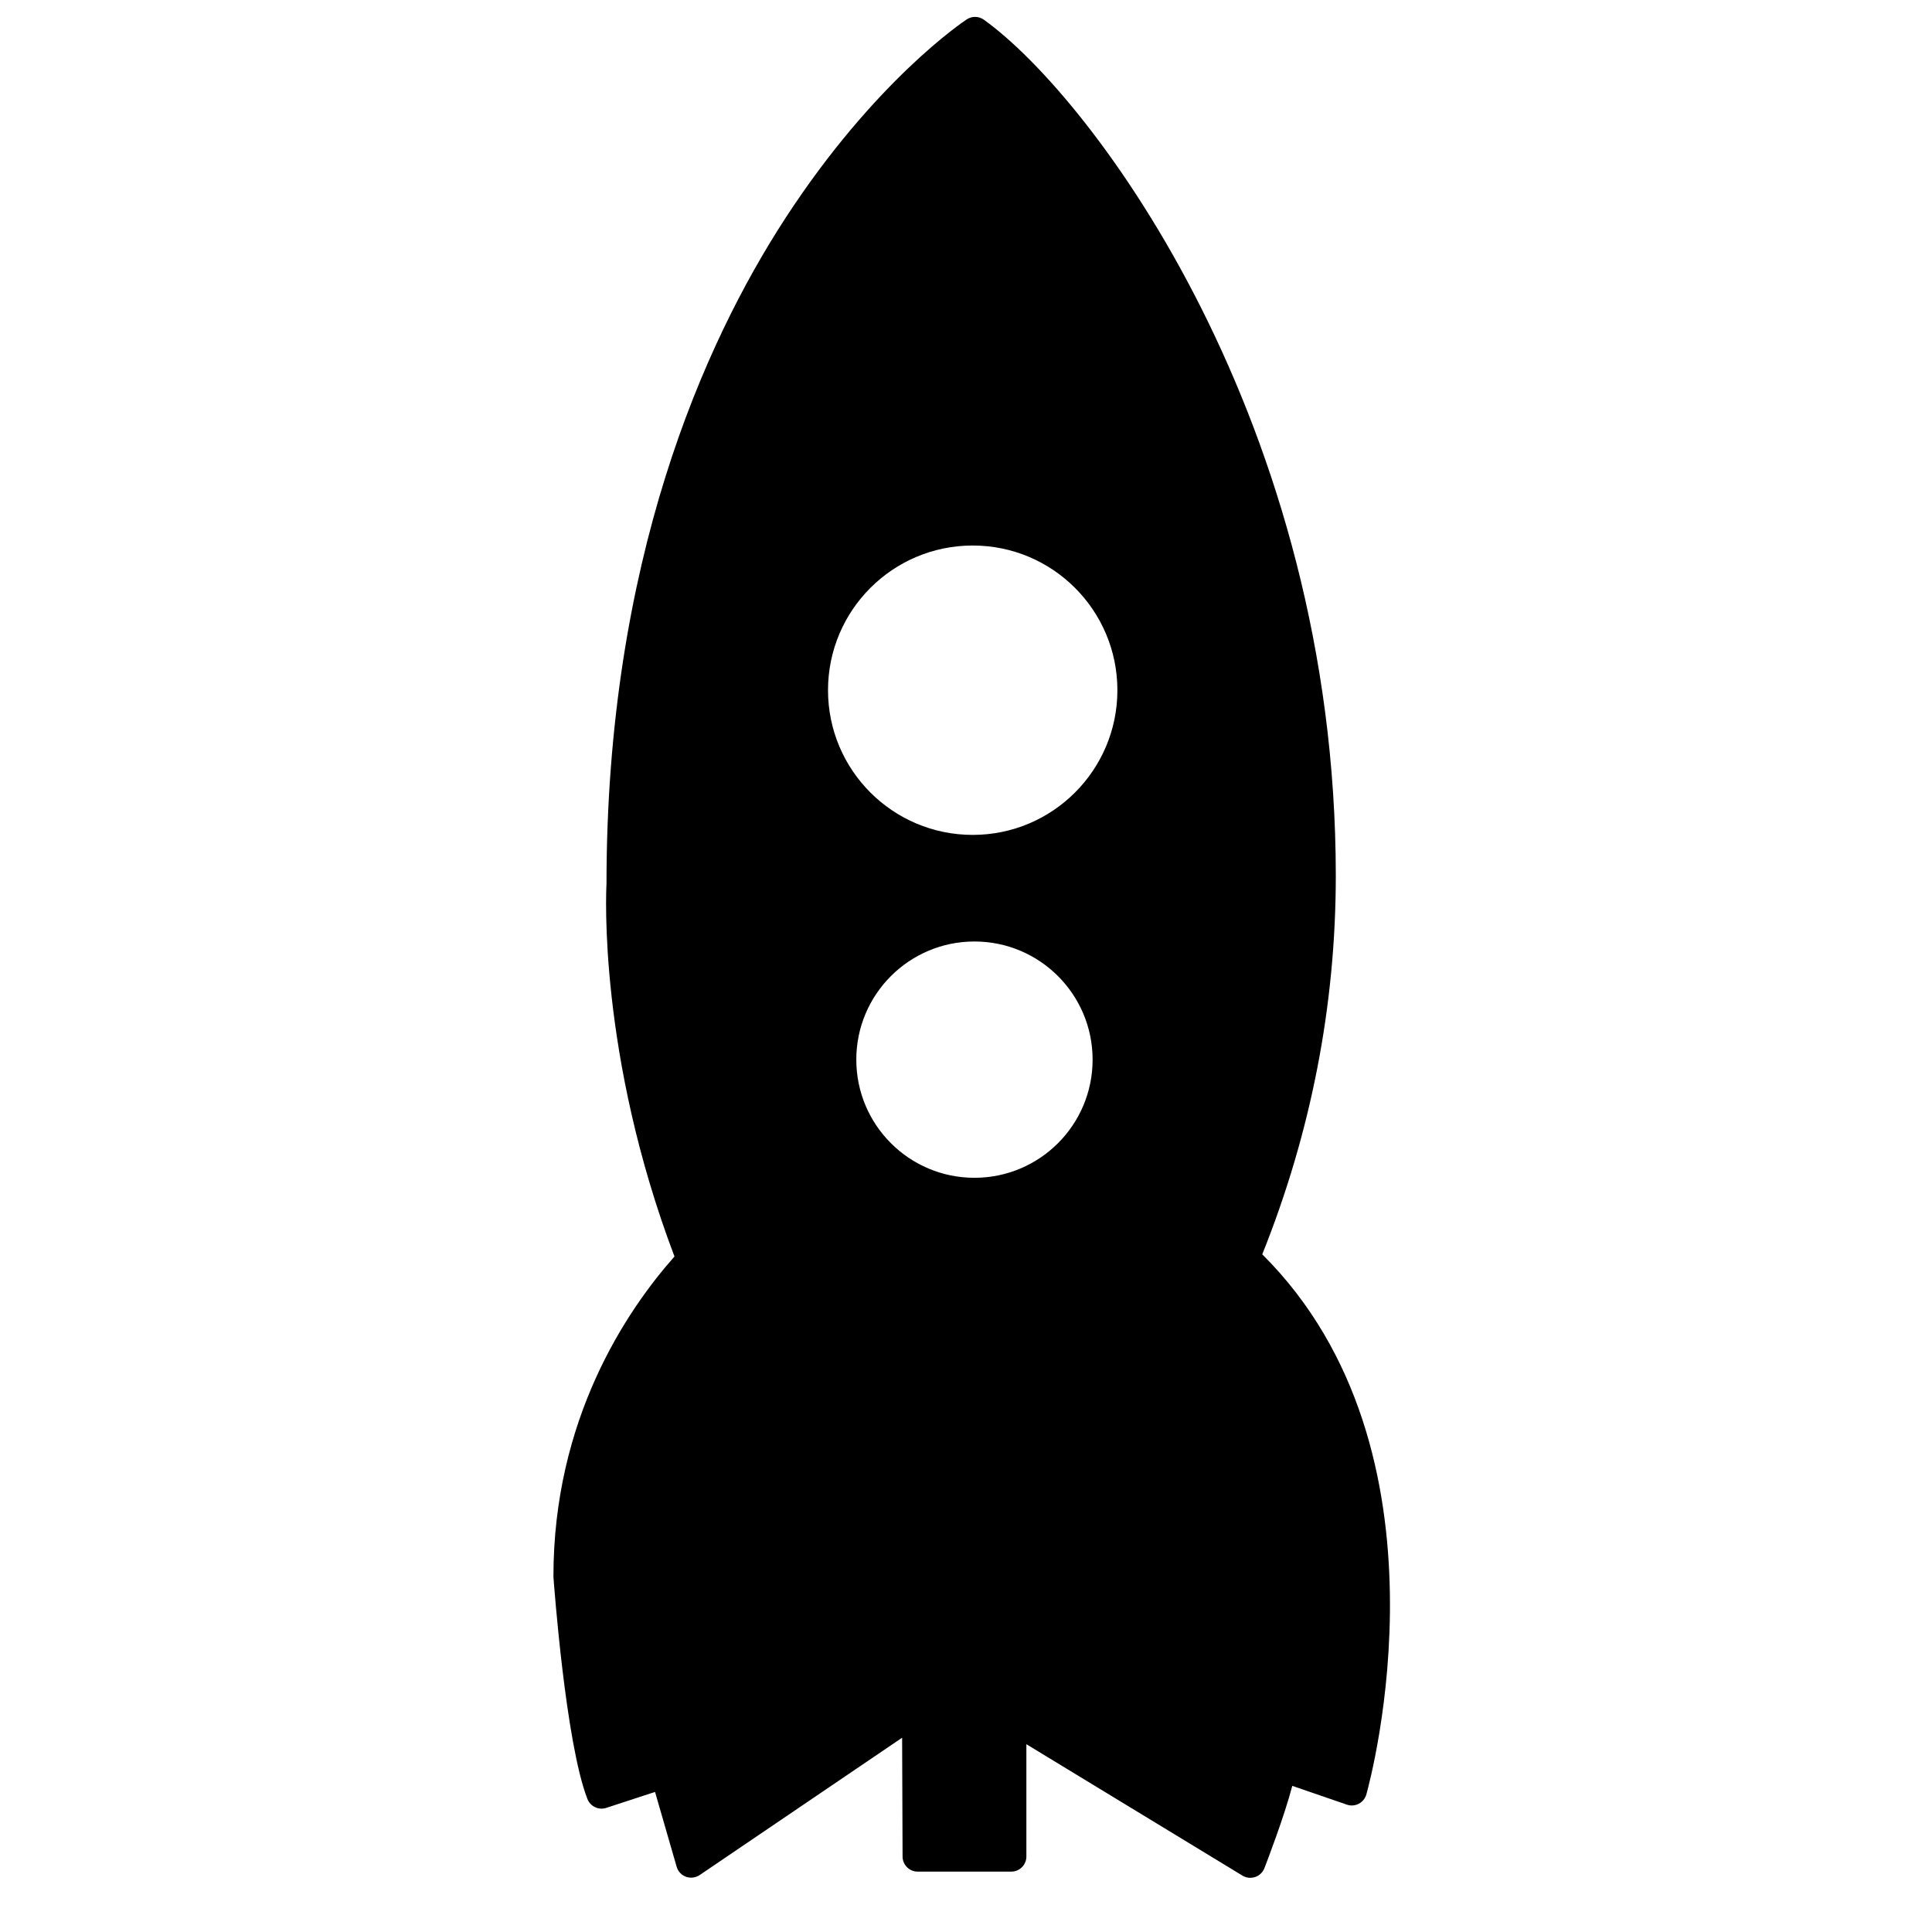 <?xml version="1.0" encoding="iso-8859-1"?>
<!-- Generator: Adobe Illustrator 17.1.0, SVG Export Plug-In . SVG Version: 6.00 Build 0)  -->
<!DOCTYPE svg PUBLIC "-//W3C//DTD SVG 1.1//EN" "http://www.w3.org/Graphics/SVG/1.1/DTD/svg11.dtd">
<svg version="1.1" id="Layer_1" xmlns="http://www.w3.org/2000/svg" xmlns:xlink="http://www.w3.org/1999/xlink" x="0px" y="0px"
	 viewBox="0 0 64 64" style="enable-background:new 0 0 64 64;" xml:space="preserve">
<g>
	<path d="M44.25,29.012c0-14.967-8.006-25.742-11.659-28.359c-0.168-0.121-0.394-0.125-0.566-0.011
		c-0.123,0.081-3.048,2.04-5.999,6.572c-2.708,4.16-5.936,11.371-5.935,22.07c-0.013,0.231-0.278,5.67,2.252,12.339
		c-1.59,1.795-4.012,5.383-4.01,10.61c0.016,0.225,0.404,5.516,1.127,7.363c0.097,0.247,0.372,0.374,0.621,0.293l1.618-0.529
		l0.716,2.479c0.044,0.154,0.16,0.277,0.311,0.332c0.15,0.053,0.318,0.032,0.451-0.057l6.707-4.55l0.015,3.938
		c0.001,0.275,0.225,0.498,0.5,0.498h0H33h0.5c0.276,0,0.5-0.224,0.5-0.5v-3.721l7.158,4.353c0.079,0.049,0.169,0.073,0.26,0.073
		c0.054,0,0.108-0.009,0.161-0.026c0.14-0.048,0.252-0.155,0.306-0.293c0.08-0.206,0.661-1.719,0.924-2.727l1.808,0.622
		c0.13,0.046,0.273,0.034,0.395-0.03c0.122-0.063,0.212-0.175,0.25-0.308c0.131-0.467,3.096-11.38-3.448-17.892
		C43.43,37.519,44.25,33.302,44.25,29.012z M37.015,22.864c0,2.647-2.146,4.793-4.793,4.793c-2.647,0-4.793-2.146-4.793-4.793
		s2.146-4.793,4.793-4.793C34.869,18.07,37.015,20.217,37.015,22.864z M28.366,35.102c0-2.162,1.753-3.914,3.914-3.914
		s3.914,1.753,3.914,3.914s-1.752,3.914-3.914,3.914S28.366,37.263,28.366,35.102z"/>
</g>
</svg>

